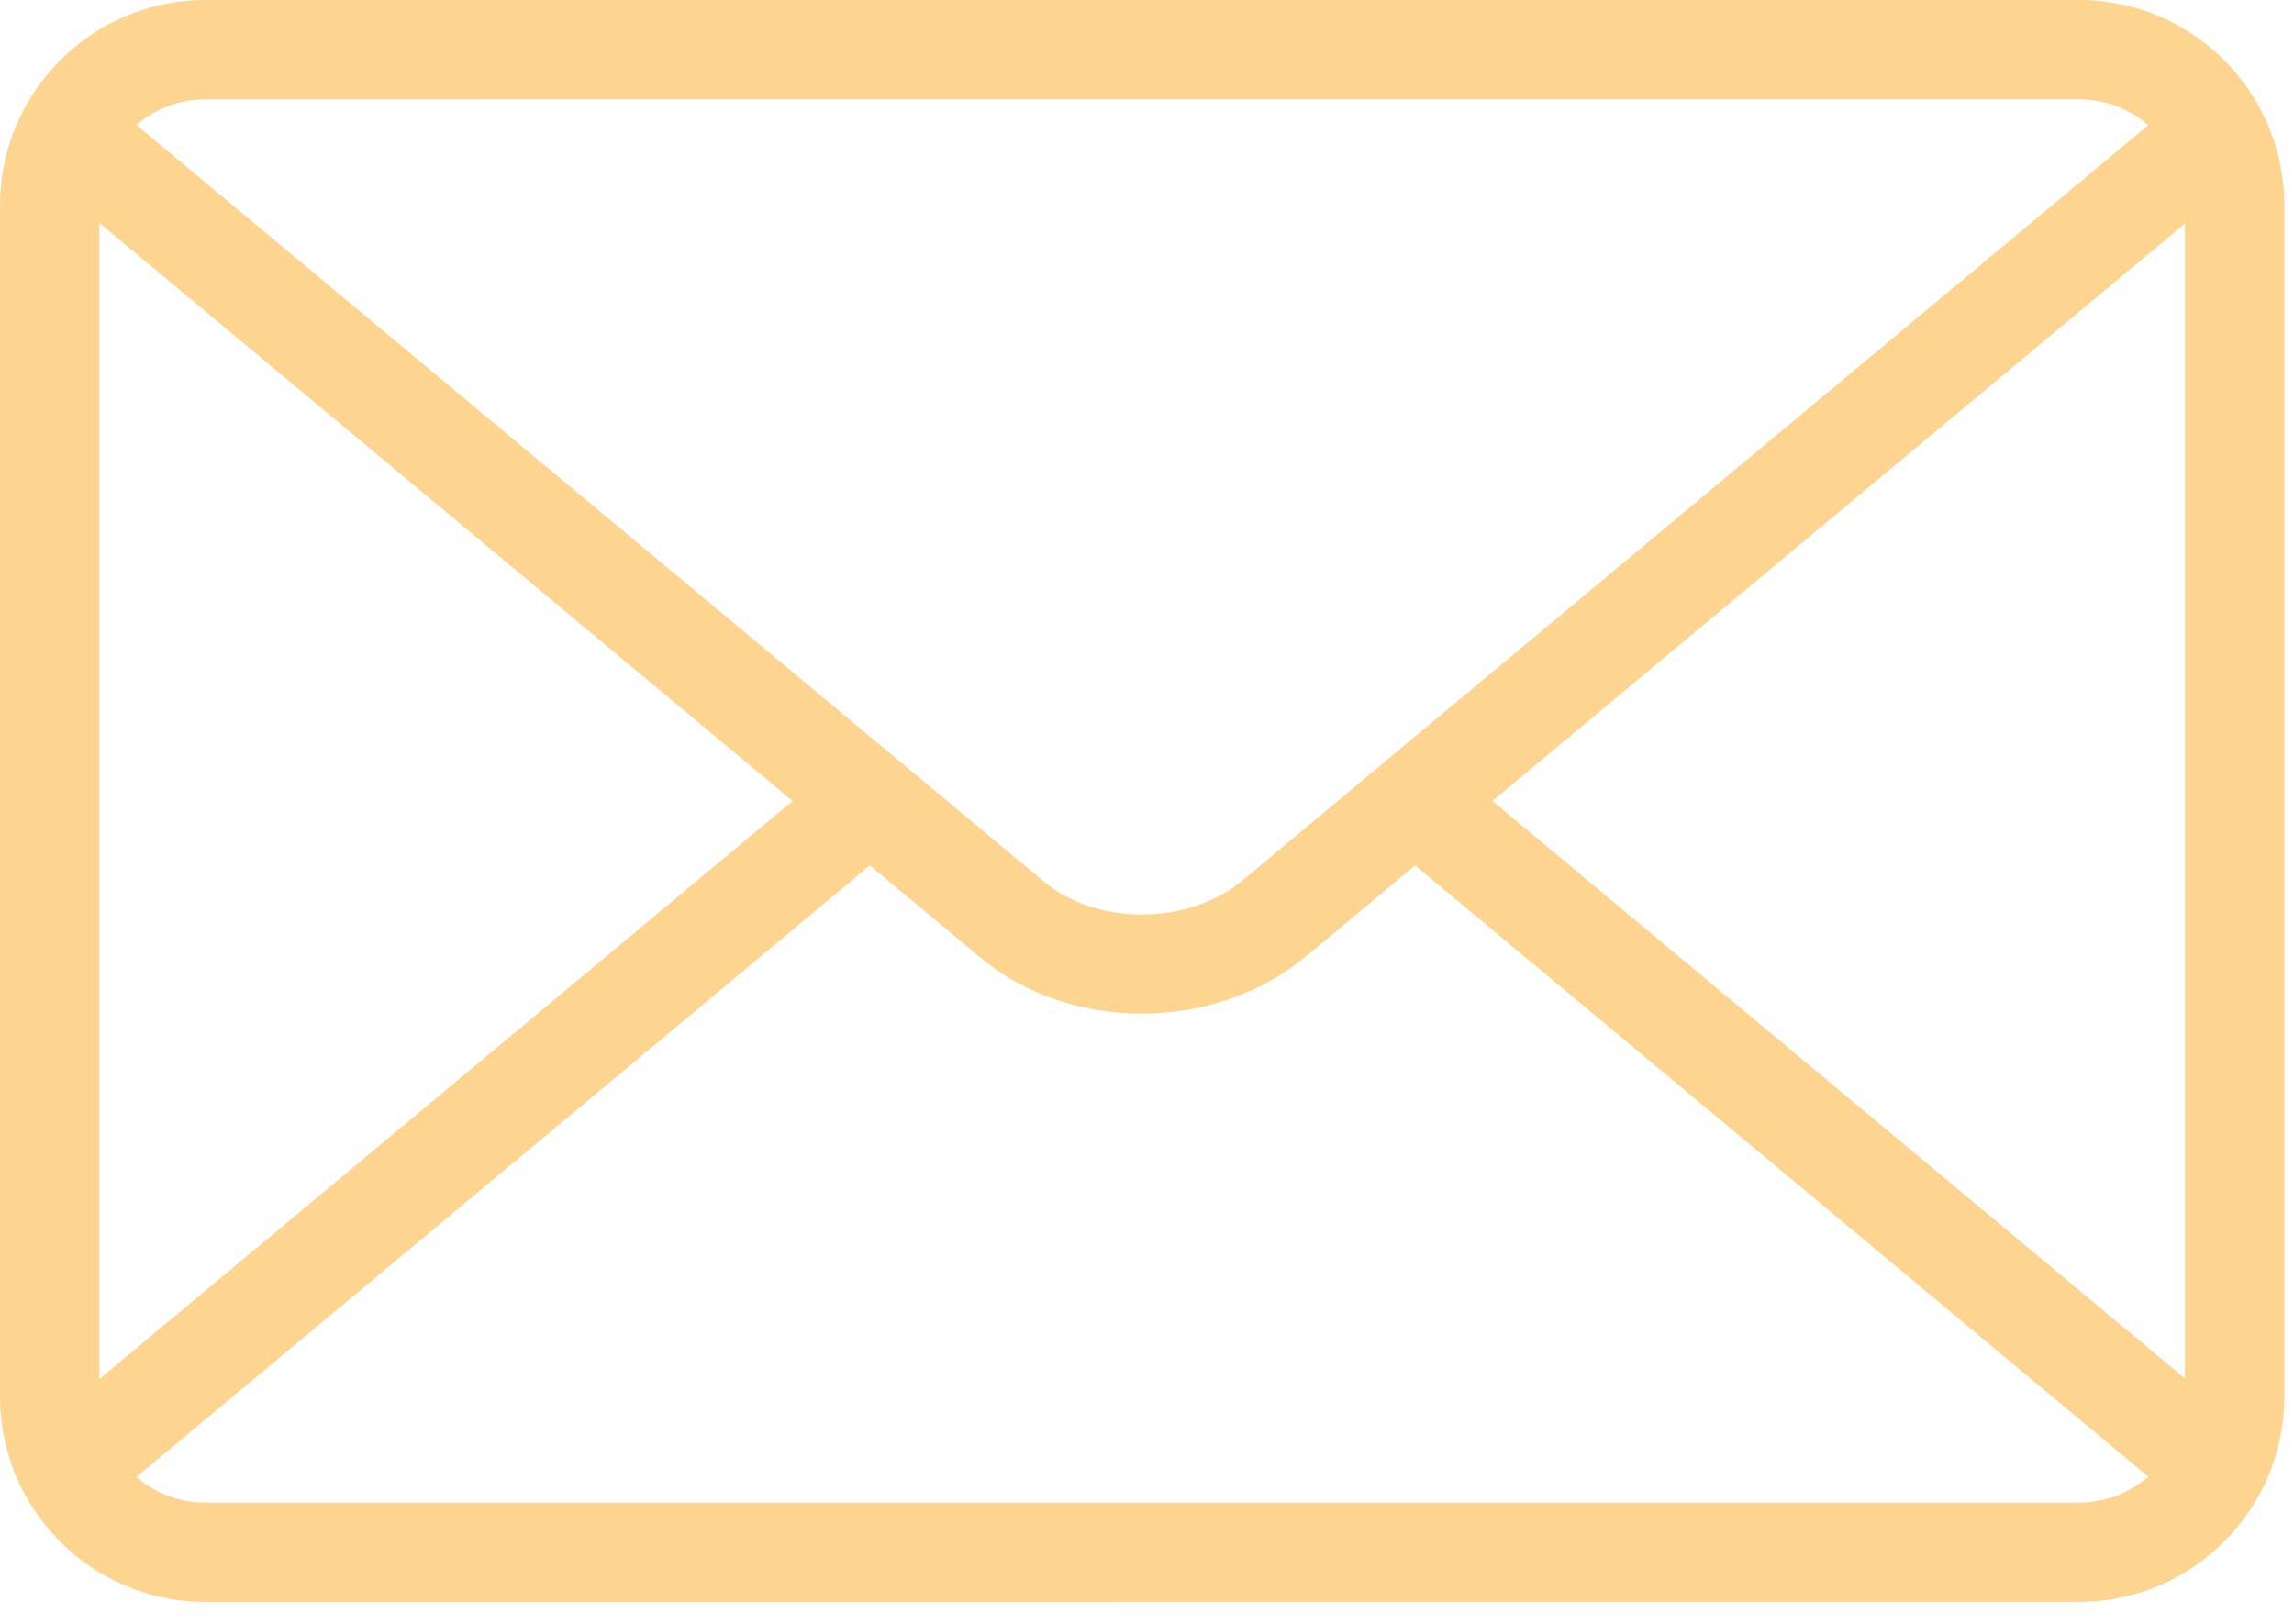 <svg width="89" height="63" viewBox="0 0 89 63" fill="none" xmlns="http://www.w3.org/2000/svg">
<path fill-rule="evenodd" clip-rule="evenodd" d="M7.957 0H80.668C82.859 0 84.848 0.895 86.289 2.336C87.731 3.777 88.625 5.769 88.625 7.957V54.195C88.625 56.386 87.731 58.375 86.289 59.816C84.848 61.258 82.856 62.152 80.668 62.152L7.957 62.156C5.766 62.156 3.777 61.261 2.336 59.82C0.894 58.379 0 56.386 0 54.199V7.961C0 5.77 0.895 3.781 2.336 2.34C3.777 0.895 5.766 0 7.957 0ZM83.348 57.297L54.903 33.578L50.665 37.109C48.907 38.574 46.618 39.316 44.348 39.328C42.075 39.34 39.79 38.617 38.044 37.16L33.747 33.578L5.29 57.308C6.008 57.925 6.942 58.304 7.958 58.304H80.669C81.688 58.3 82.625 57.922 83.348 57.297ZM3.856 53.508L30.751 31.078L3.856 8.648V53.508ZM5.29 4.848L34.942 29.575L34.996 29.618L40.496 34.204C41.528 35.063 42.922 35.489 44.332 35.485C45.75 35.477 47.156 35.036 48.211 34.157L53.653 29.618L53.703 29.575L83.348 4.856C82.626 4.231 81.688 3.852 80.669 3.852L7.958 3.856C6.942 3.856 6.008 4.231 5.29 4.848ZM84.774 8.668L57.899 31.078L84.77 53.488V8.668H84.774Z" fill="#FDD490"/>
</svg>
